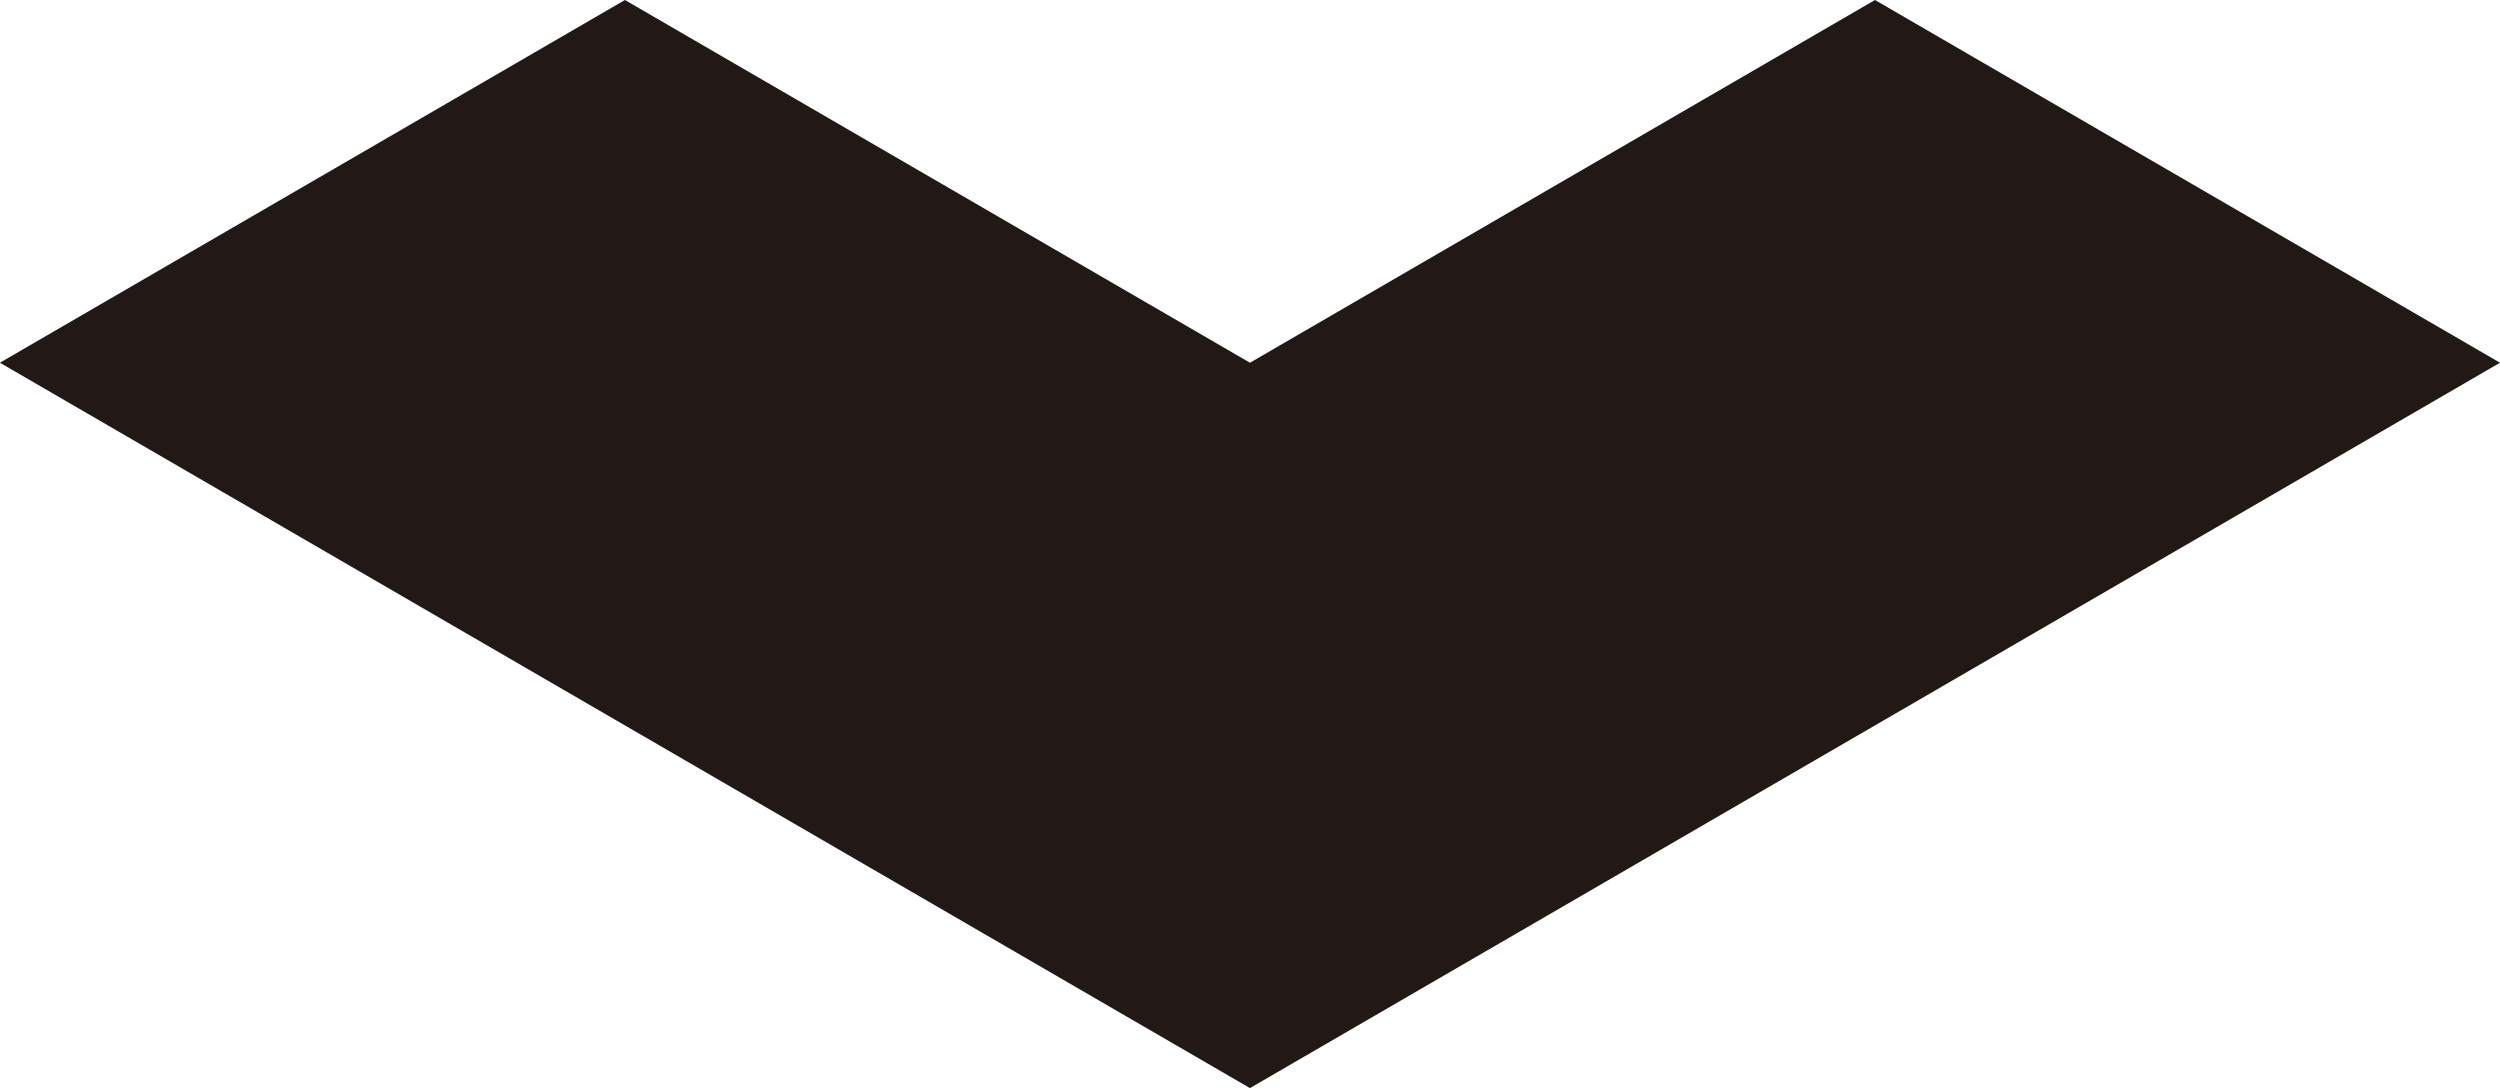 <svg xmlns="http://www.w3.org/2000/svg" width="28.327" height="12.329" viewBox="0 0 28.327 12.329">
  <path id="Path_104" data-name="Path 104" d="M151.754,247.058l-7.082,4.11-7.082-4.11-7.082,4.11,14.164,8.219,14.164-8.219Z" transform="translate(-130.509 -247.058)" fill="#221815"/>
</svg>
